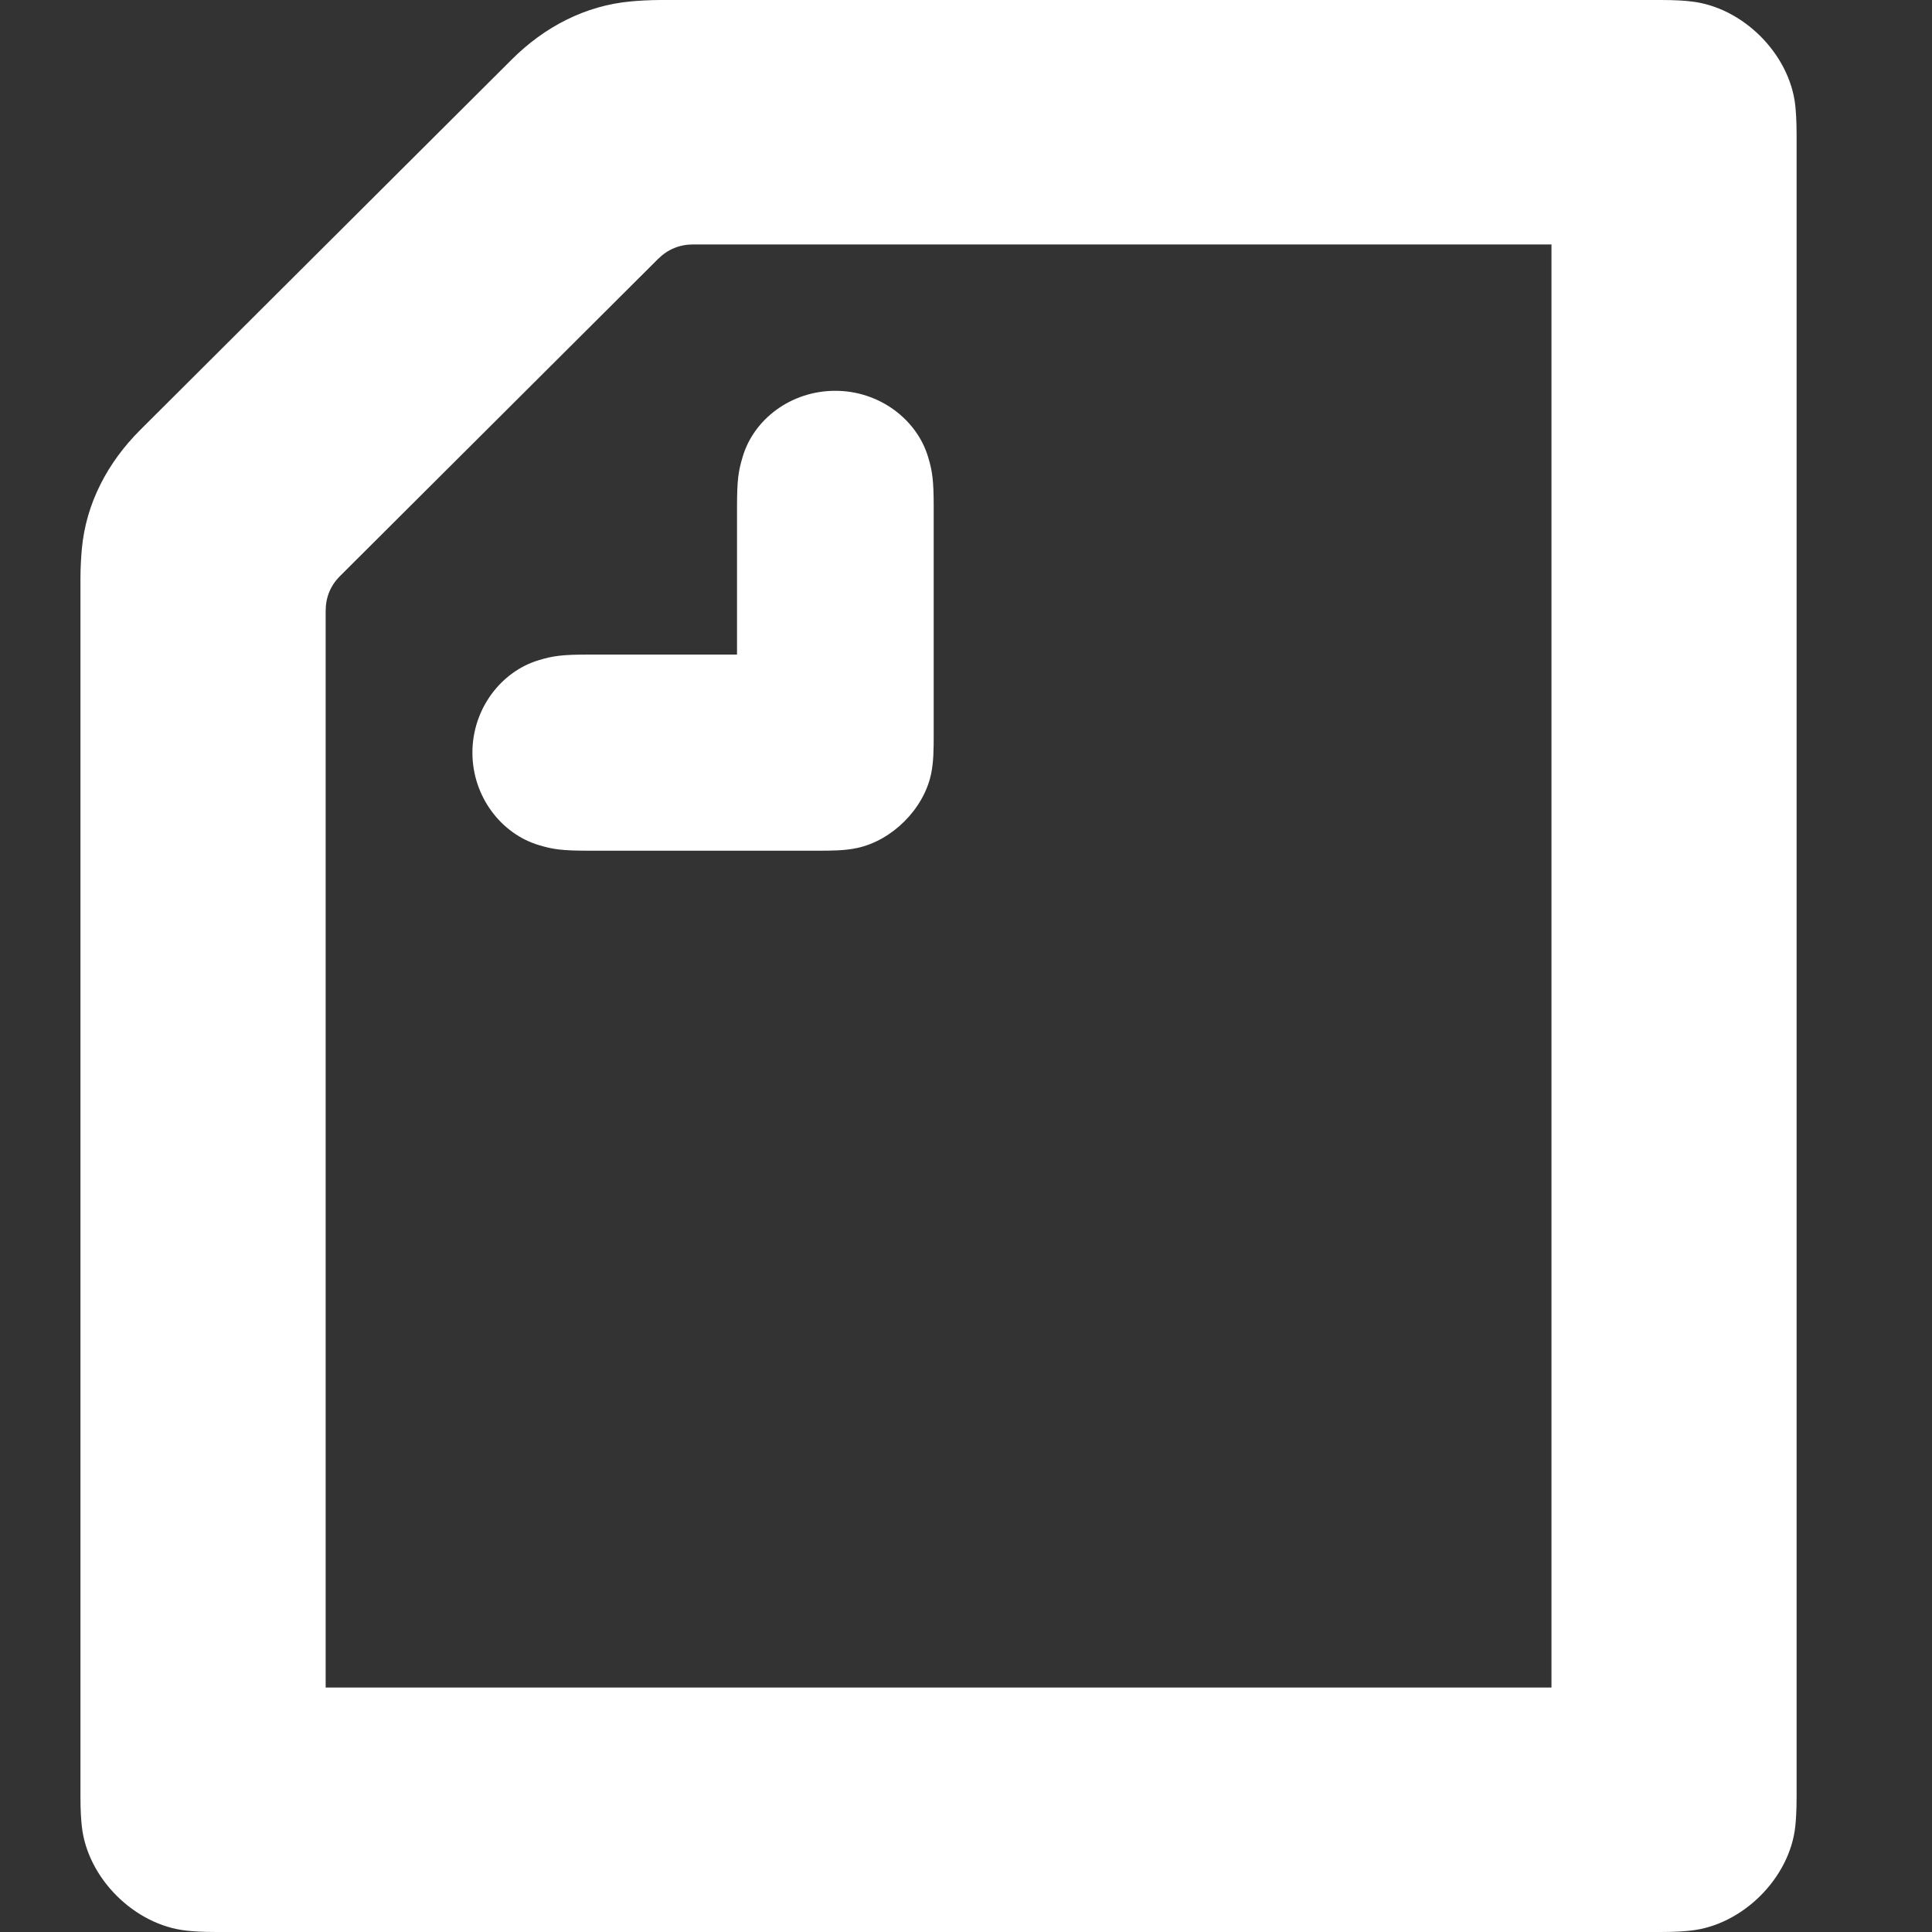 <svg width="25" height="25" viewBox="0 0 25 25" fill="none" xmlns="http://www.w3.org/2000/svg">
<rect x="0" y="0" width="25" height="25" fill="#333333" stroke="none"/>
<path fill-rule="evenodd" clip-rule="evenodd" d="M9.537 8.47V6.558C9.537 6.21 9.555 6.094 9.609 5.915C9.752 5.424 10.236 5.057 10.809 5.057C11.383 5.057 11.867 5.432 12.01 5.915C12.064 6.094 12.082 6.21 12.082 6.558V9.507C12.082 9.685 12.082 9.864 12.046 10.025C11.948 10.472 11.544 10.874 11.096 10.972C10.935 11.008 10.756 11.008 10.576 11.008H7.619C7.27 11.008 7.153 10.99 6.974 10.936C6.49 10.793 6.113 10.311 6.113 9.739C6.113 9.167 6.49 8.685 6.974 8.542C7.153 8.488 7.27 8.47 7.619 8.47H9.537ZM20.076 21.837H4.214V7.907C4.214 7.729 4.276 7.577 4.402 7.452L8.515 3.351C8.641 3.226 8.793 3.163 8.972 3.163H20.076V21.837ZM21.877 0.018C21.797 0.009 21.689 0 21.483 0H8.551C8.408 0 8.264 0.009 8.166 0.018C7.574 0.071 7.045 0.348 6.624 0.768L1.812 5.566C1.391 5.987 1.113 6.514 1.059 7.103C1.05 7.202 1.041 7.344 1.041 7.487V23.24C1.041 23.445 1.05 23.553 1.059 23.633C1.131 24.303 1.74 24.91 2.412 24.982C2.493 24.991 2.6 25 2.807 25H21.483C21.689 25 21.797 24.991 21.877 24.982C22.549 24.91 23.159 24.303 23.231 23.633C23.239 23.553 23.248 23.445 23.248 23.24V1.76C23.248 1.555 23.239 1.447 23.231 1.367C23.159 0.697 22.549 0.089 21.877 0.018Z" fill="white"/>
</svg>
